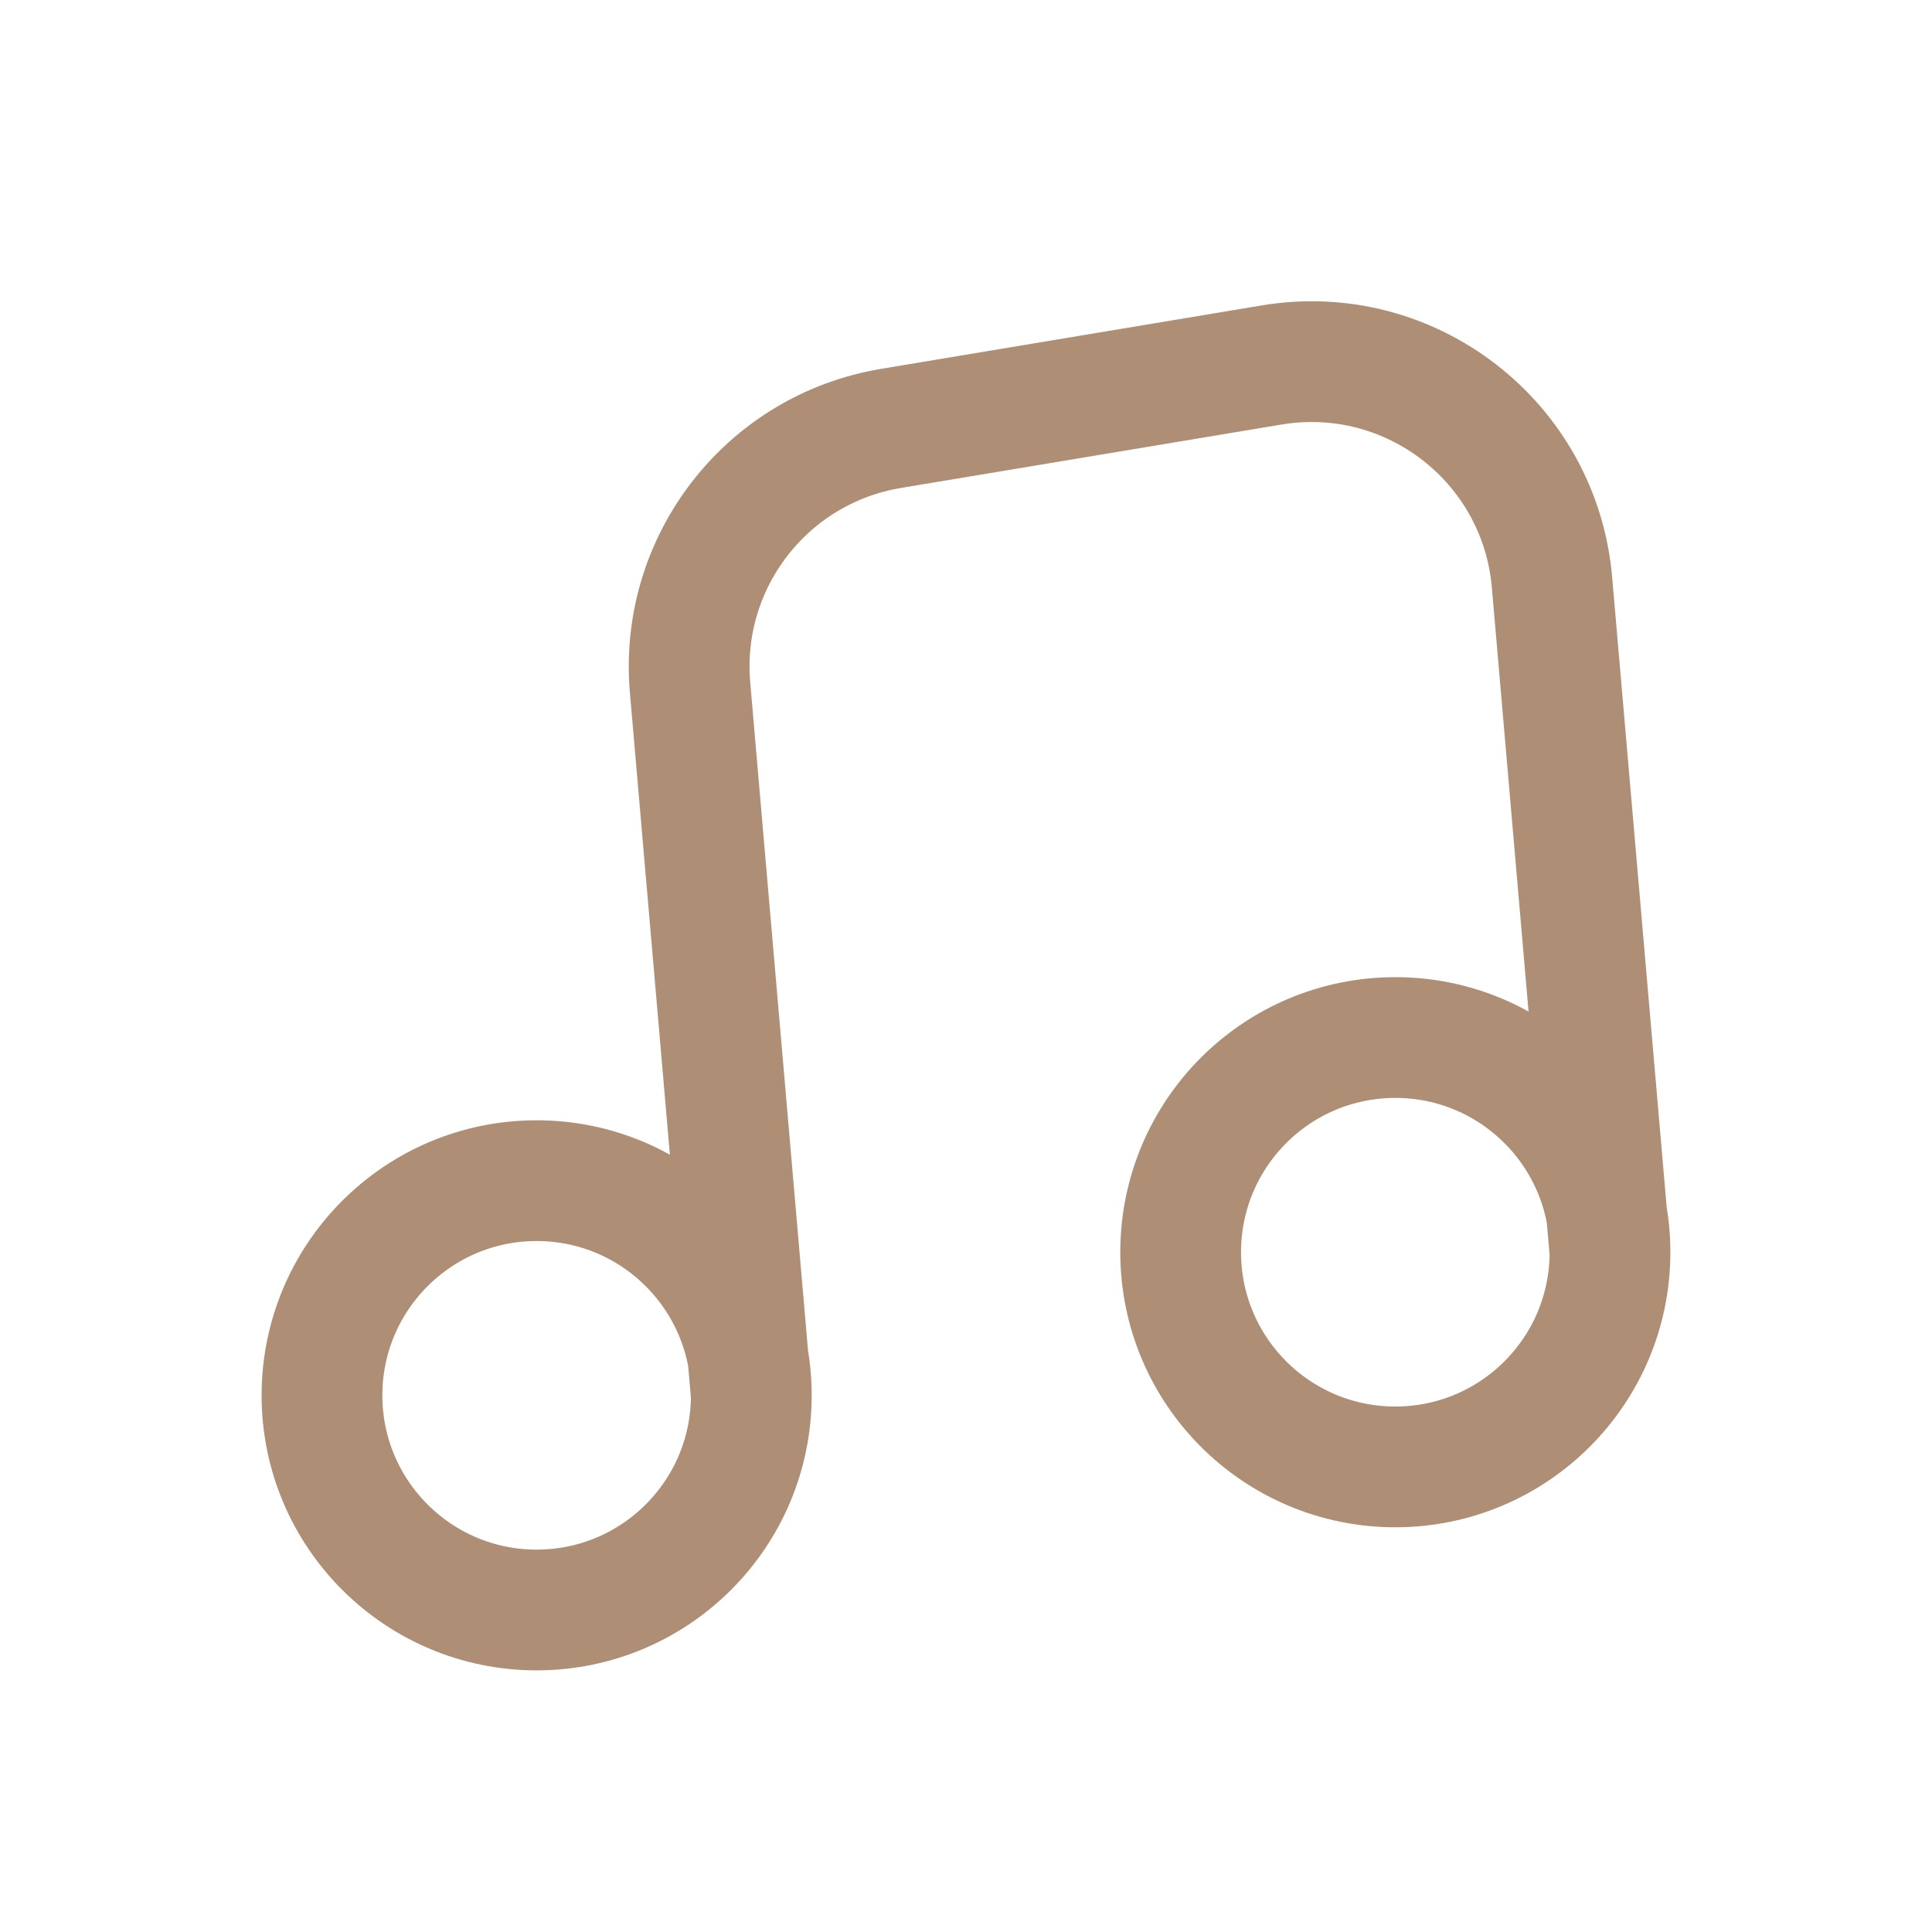 <?xml version="1.0" encoding="UTF-8"?> <svg xmlns="http://www.w3.org/2000/svg" width="64" height="64" viewBox="0 0 64 64" fill="none"><path d="M24.888 46.222L22.859 22.773C22.499 18.614 25.397 14.878 29.514 14.192L42.127 12.09C46.73 11.323 51.01 14.642 51.412 19.291L53.333 41.482M24.888 46.222C24.888 50.15 21.704 53.333 17.777 53.333C13.85 53.333 10.666 50.15 10.666 46.222C10.666 42.295 13.85 39.111 17.777 39.111C21.704 39.111 24.888 42.295 24.888 46.222ZM53.333 41.482C53.333 45.409 50.149 48.593 46.222 48.593C42.294 48.593 39.111 45.409 39.111 41.482C39.111 37.554 42.294 34.37 46.222 34.37C50.149 34.37 53.333 37.554 53.333 41.482Z" stroke="#AE8F75" stroke-width="4" stroke-linecap="round" stroke-linejoin="round"></path></svg> 